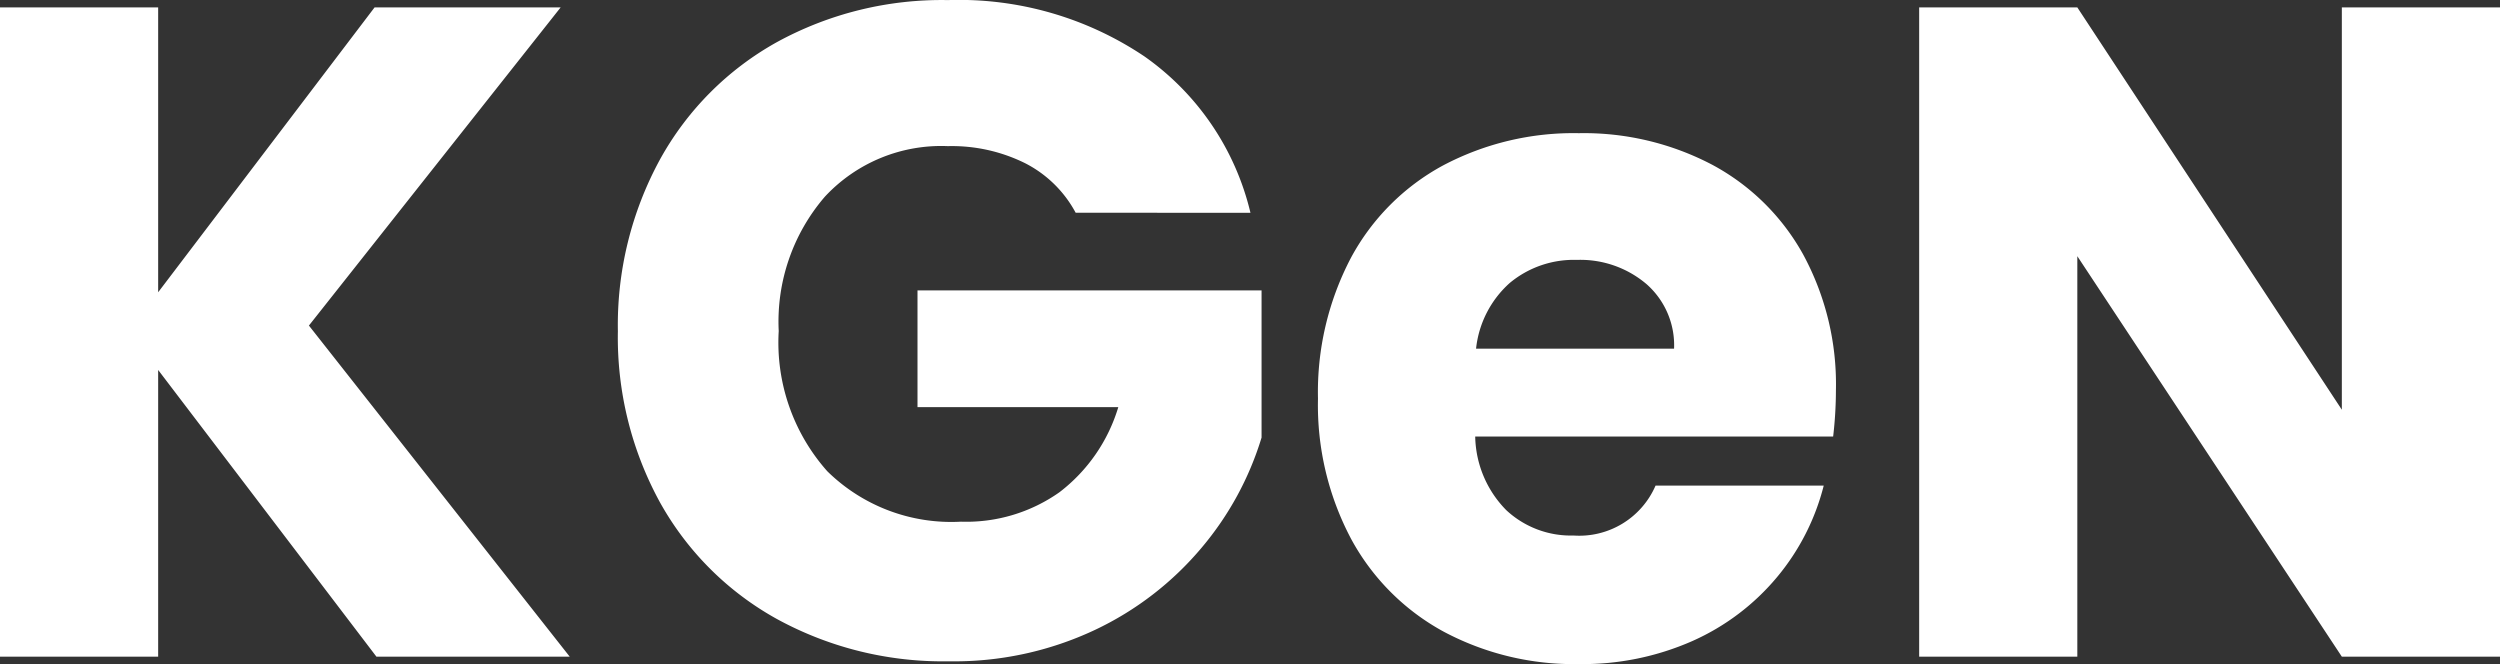 <svg xmlns="http://www.w3.org/2000/svg" width="59.466" height="15.796" viewBox="0 0 59.466 15.796">
  <rect x="0" y="0" width="59.466" height="15.796" fill="#333333" stroke="none"/>
  <path id="KRATOS" d="M10.318,0,5.126-6.82V0H1.364V-15.444H5.126v6.776l5.148-6.776H14.7L8.712-7.876,14.916,0ZM26.95-10.56a2.814,2.814,0,0,0-1.2-1.177,3.923,3.923,0,0,0-1.837-.407,3.78,3.78,0,0,0-2.926,1.2,4.55,4.55,0,0,0-1.1,3.2,4.606,4.606,0,0,0,1.155,3.333,4.207,4.207,0,0,0,3.179,1.2,3.845,3.845,0,0,0,2.343-.7,3.99,3.99,0,0,0,1.4-2.024H23.188V-8.712h8.184v3.5A7.379,7.379,0,0,1,29.953-2.6,7.487,7.487,0,0,1,27.412-.638,7.854,7.854,0,0,1,23.936.11a8.228,8.228,0,0,1-4.081-1,7.13,7.13,0,0,1-2.794-2.783,8.167,8.167,0,0,1-1-4.07,8.228,8.228,0,0,1,1-4.081,7.13,7.13,0,0,1,2.783-2.794,8.167,8.167,0,0,1,4.07-1,7.907,7.907,0,0,1,4.675,1.342,6.333,6.333,0,0,1,2.519,3.718ZM45.034-6.336a9.6,9.6,0,0,1-.066,1.1H36.454a2.558,2.558,0,0,0,.737,1.749,2.252,2.252,0,0,0,1.6.605A1.977,1.977,0,0,0,40.744-4.07h4a5.494,5.494,0,0,1-1.111,2.178A5.562,5.562,0,0,1,41.624-.374a6.466,6.466,0,0,1-2.706.55,6.584,6.584,0,0,1-3.212-.77,5.477,5.477,0,0,1-2.2-2.2,6.792,6.792,0,0,1-.792-3.344,6.869,6.869,0,0,1,.781-3.344,5.406,5.406,0,0,1,2.189-2.2,6.631,6.631,0,0,1,3.234-.77,6.564,6.564,0,0,1,3.168.748A5.371,5.371,0,0,1,44.253-9.57,6.477,6.477,0,0,1,45.034-6.336Zm-3.85-.99a1.934,1.934,0,0,0-.66-1.54,2.429,2.429,0,0,0-1.65-.572,2.383,2.383,0,0,0-1.6.55,2.443,2.443,0,0,0-.8,1.562ZM60.83,0H57.068L50.776-9.526V0H47.014V-15.444h3.762l6.292,9.57v-9.57H60.83Z" transform="translate(-1.364 15.62)" fill="#fff"/>
</svg>
